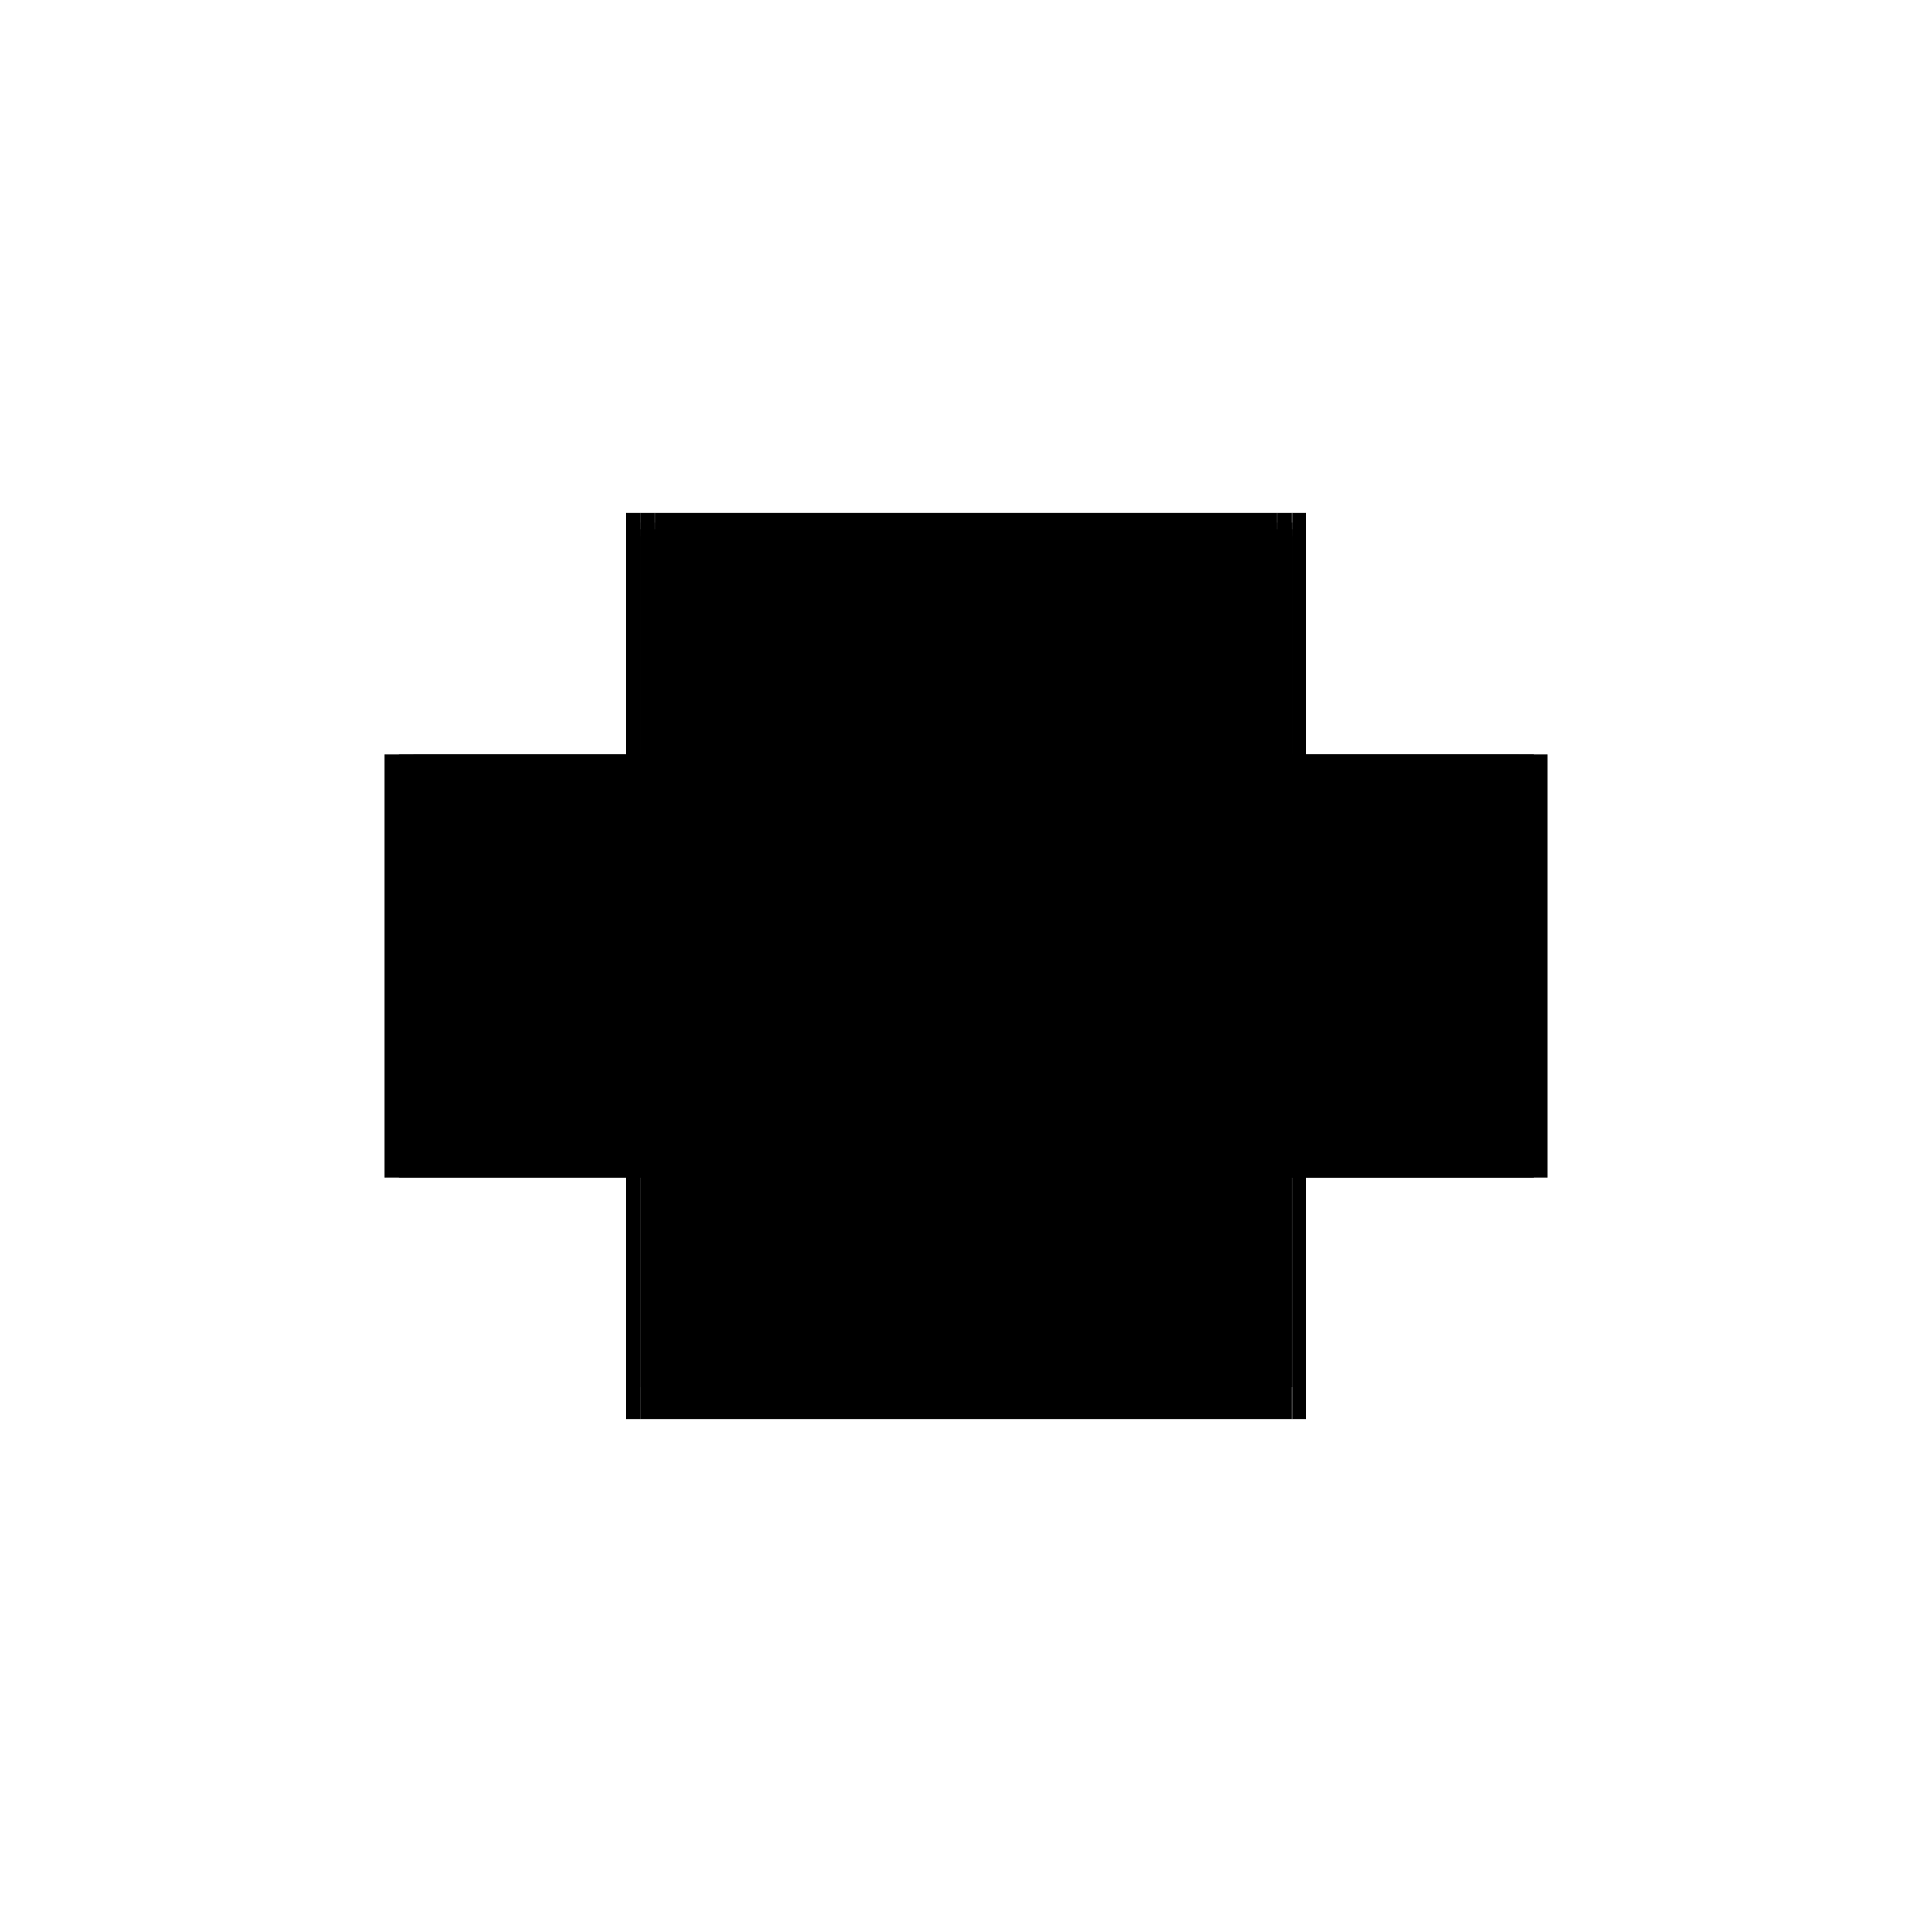 <?xml version="1.0" encoding="utf-8" ?>
<svg xmlns="http://www.w3.org/2000/svg" xmlns:ev="http://www.w3.org/2001/xml-events" xmlns:xlink="http://www.w3.org/1999/xlink" baseProfile="full" height="100%" version="1.1" viewBox="-1,-1,2,2" width="100%">
  <defs>
    <style type="text/css"><![CDATA[.vectorEffectClass {vector-effect: non-scaling-stroke;}]]></style>
  </defs>
  <line class="vectorEffectClass" fill="none" stroke="black" stroke-width="0.5" x1="-0.337" x2="0.337" y1="0.219" y2="0.219"/>
  <line class="vectorEffectClass" fill="none" stroke="black" stroke-width="0.5" x1="-0.337" x2="0.337" y1="0.186" y2="0.186"/>
  <line class="vectorEffectClass" fill="none" stroke="black" stroke-width="0.5" x1="-0.322" x2="0.322" y1="-0.219" y2="-0.219"/>
  <line class="vectorEffectClass" fill="none" stroke="black" stroke-width="0.5" x1="-0.352" x2="-0.352" y1="0.219" y2="-0.219"/>
  <line class="vectorEffectClass" fill="none" stroke="black" stroke-width="0.5" x1="0.352" x2="0.352" y1="0.219" y2="-0.219"/>
  <line class="vectorEffectClass" fill="none" stroke="black" stroke-width="0.5" x1="-0.337" x2="-0.337" y1="0.186" y2="-0.195"/>
  <line class="vectorEffectClass" fill="none" stroke="black" stroke-width="0.5" x1="0.337" x2="0.337" y1="0.186" y2="-0.195"/>
  <line class="vectorEffectClass" fill="none" stroke="black" stroke-width="0.5" x1="0.338" x2="0.338" y1="0.186" y2="-0.195"/>
  <line class="vectorEffectClass" fill="none" stroke="black" stroke-width="0.5" x1="-0.337" x2="-0.337" y1="0.219" y2="0.186"/>
  <line class="vectorEffectClass" fill="none" stroke="black" stroke-width="0.5" x1="0.338" x2="0.338" y1="0.219" y2="0.186"/>
  <line class="vectorEffectClass" fill="none" stroke="black" stroke-width="0.5" x1="0.337" x2="0.337" y1="0.219" y2="0.186"/>
  <line class="vectorEffectClass" fill="none" stroke="black" stroke-width="0.5" x1="-0.337" x2="-0.322" y1="-0.219" y2="-0.219"/>
  <line class="vectorEffectClass" fill="none" stroke="black" stroke-width="0.5" x1="0.322" x2="0.337" y1="-0.219" y2="-0.219"/>
  <line class="vectorEffectClass" fill="none" stroke="black" stroke-width="0.5" x1="-0.352" x2="-0.337" y1="0.219" y2="0.219"/>
  <line class="vectorEffectClass" fill="none" stroke="black" stroke-width="0.5" x1="-0.352" x2="-0.337" y1="-0.219" y2="-0.219"/>
  <line class="vectorEffectClass" fill="none" stroke="black" stroke-width="0.5" x1="0.338" x2="0.352" y1="0.219" y2="0.219"/>
  <line class="vectorEffectClass" fill="none" stroke="black" stroke-width="0.5" x1="0.338" x2="0.352" y1="-0.219" y2="-0.219"/>
  <line class="vectorEffectClass" fill="none" stroke="black" stroke-width="0.5" x1="-0.337" x2="-0.337" y1="-0.209" y2="-0.219"/>
  <line class="vectorEffectClass" fill="none" stroke="black" stroke-width="0.5" x1="0.338" x2="0.338" y1="-0.209" y2="-0.219"/>
  <line class="vectorEffectClass" fill="none" stroke="black" stroke-width="0.5" x1="0.337" x2="0.337" y1="-0.209" y2="-0.219"/>
  <line class="vectorEffectClass" fill="none" stroke="black" stroke-width="0.5" x1="-0.337" x2="-0.337" y1="-0.195" y2="-0.202"/>
  <line class="vectorEffectClass" fill="none" stroke="black" stroke-width="0.5" x1="0.337" x2="0.337" y1="-0.195" y2="-0.202"/>
  <line class="vectorEffectClass" fill="none" stroke="black" stroke-width="0.5" x1="0.338" x2="0.338" y1="-0.195" y2="-0.202"/>
  <line class="vectorEffectClass" fill="none" stroke="black" stroke-width="0.5" x1="-0.337" x2="-0.337" y1="-0.202" y2="-0.209"/>
  <line class="vectorEffectClass" fill="none" stroke="black" stroke-width="0.5" x1="0.338" x2="0.338" y1="-0.202" y2="-0.209"/>
  <line class="vectorEffectClass" fill="none" stroke="black" stroke-width="0.5" x1="0.337" x2="0.337" y1="-0.202" y2="-0.209"/>
  <line class="vectorEffectClass" fill="none" stroke="black" stroke-width="0.5" x1="0.337" x2="0.338" y1="0.219" y2="0.219"/>
  <line class="vectorEffectClass" fill="none" stroke="black" stroke-width="0.5" x1="0.337" x2="0.338" y1="-0.219" y2="-0.219"/>
  <line class="vectorEffectClass" fill="none" stroke="black" stroke-width="0.5" x1="0.337" x2="0.338" y1="0.186" y2="0.186"/>
  <line class="vectorEffectClass" fill="none" stroke="black" stroke-dasharray="5.0 5.0" stroke-width="0.5" x1="-0.337" x2="0.337" y1="-0.202" y2="-0.202"/>
  <line class="vectorEffectClass" fill="none" stroke="black" stroke-dasharray="5.0 5.0" stroke-width="0.5" x1="-0.337" x2="0.337" y1="-0.195" y2="-0.195"/>
  <line class="vectorEffectClass" fill="none" stroke="black" stroke-dasharray="5.0 5.0" stroke-width="0.5" x1="-0.039" x2="0.039" y1="-0.203" y2="-0.203"/>
  <line class="vectorEffectClass" fill="none" stroke="black" stroke-dasharray="5.0 5.0" stroke-width="0.5" x1="-0.039" x2="0.039" y1="-0.217" y2="-0.217"/>
  <line class="vectorEffectClass" fill="none" stroke="black" stroke-dasharray="5.0 5.0" stroke-width="0.5" x1="-0.337" x2="-0.322" y1="-0.209" y2="-0.209"/>
  <line class="vectorEffectClass" fill="none" stroke="black" stroke-dasharray="5.0 5.0" stroke-width="0.5" x1="0.322" x2="0.337" y1="-0.209" y2="-0.209"/>
  <line class="vectorEffectClass" fill="none" stroke="black" stroke-dasharray="5.0 5.0" stroke-width="0.5" x1="-0.039" x2="-0.039" y1="-0.203" y2="-0.217"/>
  <line class="vectorEffectClass" fill="none" stroke="black" stroke-dasharray="5.0 5.0" stroke-width="0.5" x1="0.039" x2="0.039" y1="-0.203" y2="-0.217"/>
  <line class="vectorEffectClass" fill="none" stroke="black" stroke-dasharray="5.0 5.0" stroke-width="0.5" x1="-0.322" x2="-0.322" y1="-0.209" y2="-0.219"/>
  <line class="vectorEffectClass" fill="none" stroke="black" stroke-dasharray="5.0 5.0" stroke-width="0.5" x1="0.322" x2="0.322" y1="-0.209" y2="-0.219"/>
  <line class="vectorEffectClass" fill="none" stroke="black" stroke-dasharray="5.0 5.0" stroke-width="0.5" x1="-0.341" x2="-0.341" y1="-0.195" y2="-0.202"/>
  <line class="vectorEffectClass" fill="none" stroke="black" stroke-dasharray="5.0 5.0" stroke-width="0.5" x1="0.341" x2="0.341" y1="-0.195" y2="-0.202"/>
  <line class="vectorEffectClass" fill="none" stroke="black" stroke-dasharray="5.0 5.0" stroke-width="0.5" x1="-0.341" x2="-0.337" y1="-0.202" y2="-0.202"/>
  <line class="vectorEffectClass" fill="none" stroke="black" stroke-dasharray="5.0 5.0" stroke-width="0.5" x1="-0.341" x2="-0.337" y1="-0.195" y2="-0.195"/>
  <line class="vectorEffectClass" fill="none" stroke="black" stroke-dasharray="5.0 5.0" stroke-width="0.5" x1="0.338" x2="0.341" y1="-0.202" y2="-0.202"/>
  <line class="vectorEffectClass" fill="none" stroke="black" stroke-dasharray="5.0 5.0" stroke-width="0.5" x1="0.338" x2="0.341" y1="-0.195" y2="-0.195"/>
  <line class="vectorEffectClass" fill="none" stroke="black" stroke-dasharray="5.0 5.0" stroke-width="0.5" x1="0.337" x2="0.338" y1="-0.202" y2="-0.202"/>
  <line class="vectorEffectClass" fill="none" stroke="black" stroke-dasharray="5.0 5.0" stroke-width="0.5" x1="0.337" x2="0.338" y1="-0.195" y2="-0.195"/>
  <line class="vectorEffectClass" fill="none" stroke="black" stroke-dasharray="5.0 5.0" stroke-width="0.5" x1="0.337" x2="0.338" y1="-0.209" y2="-0.209"/>
</svg>
